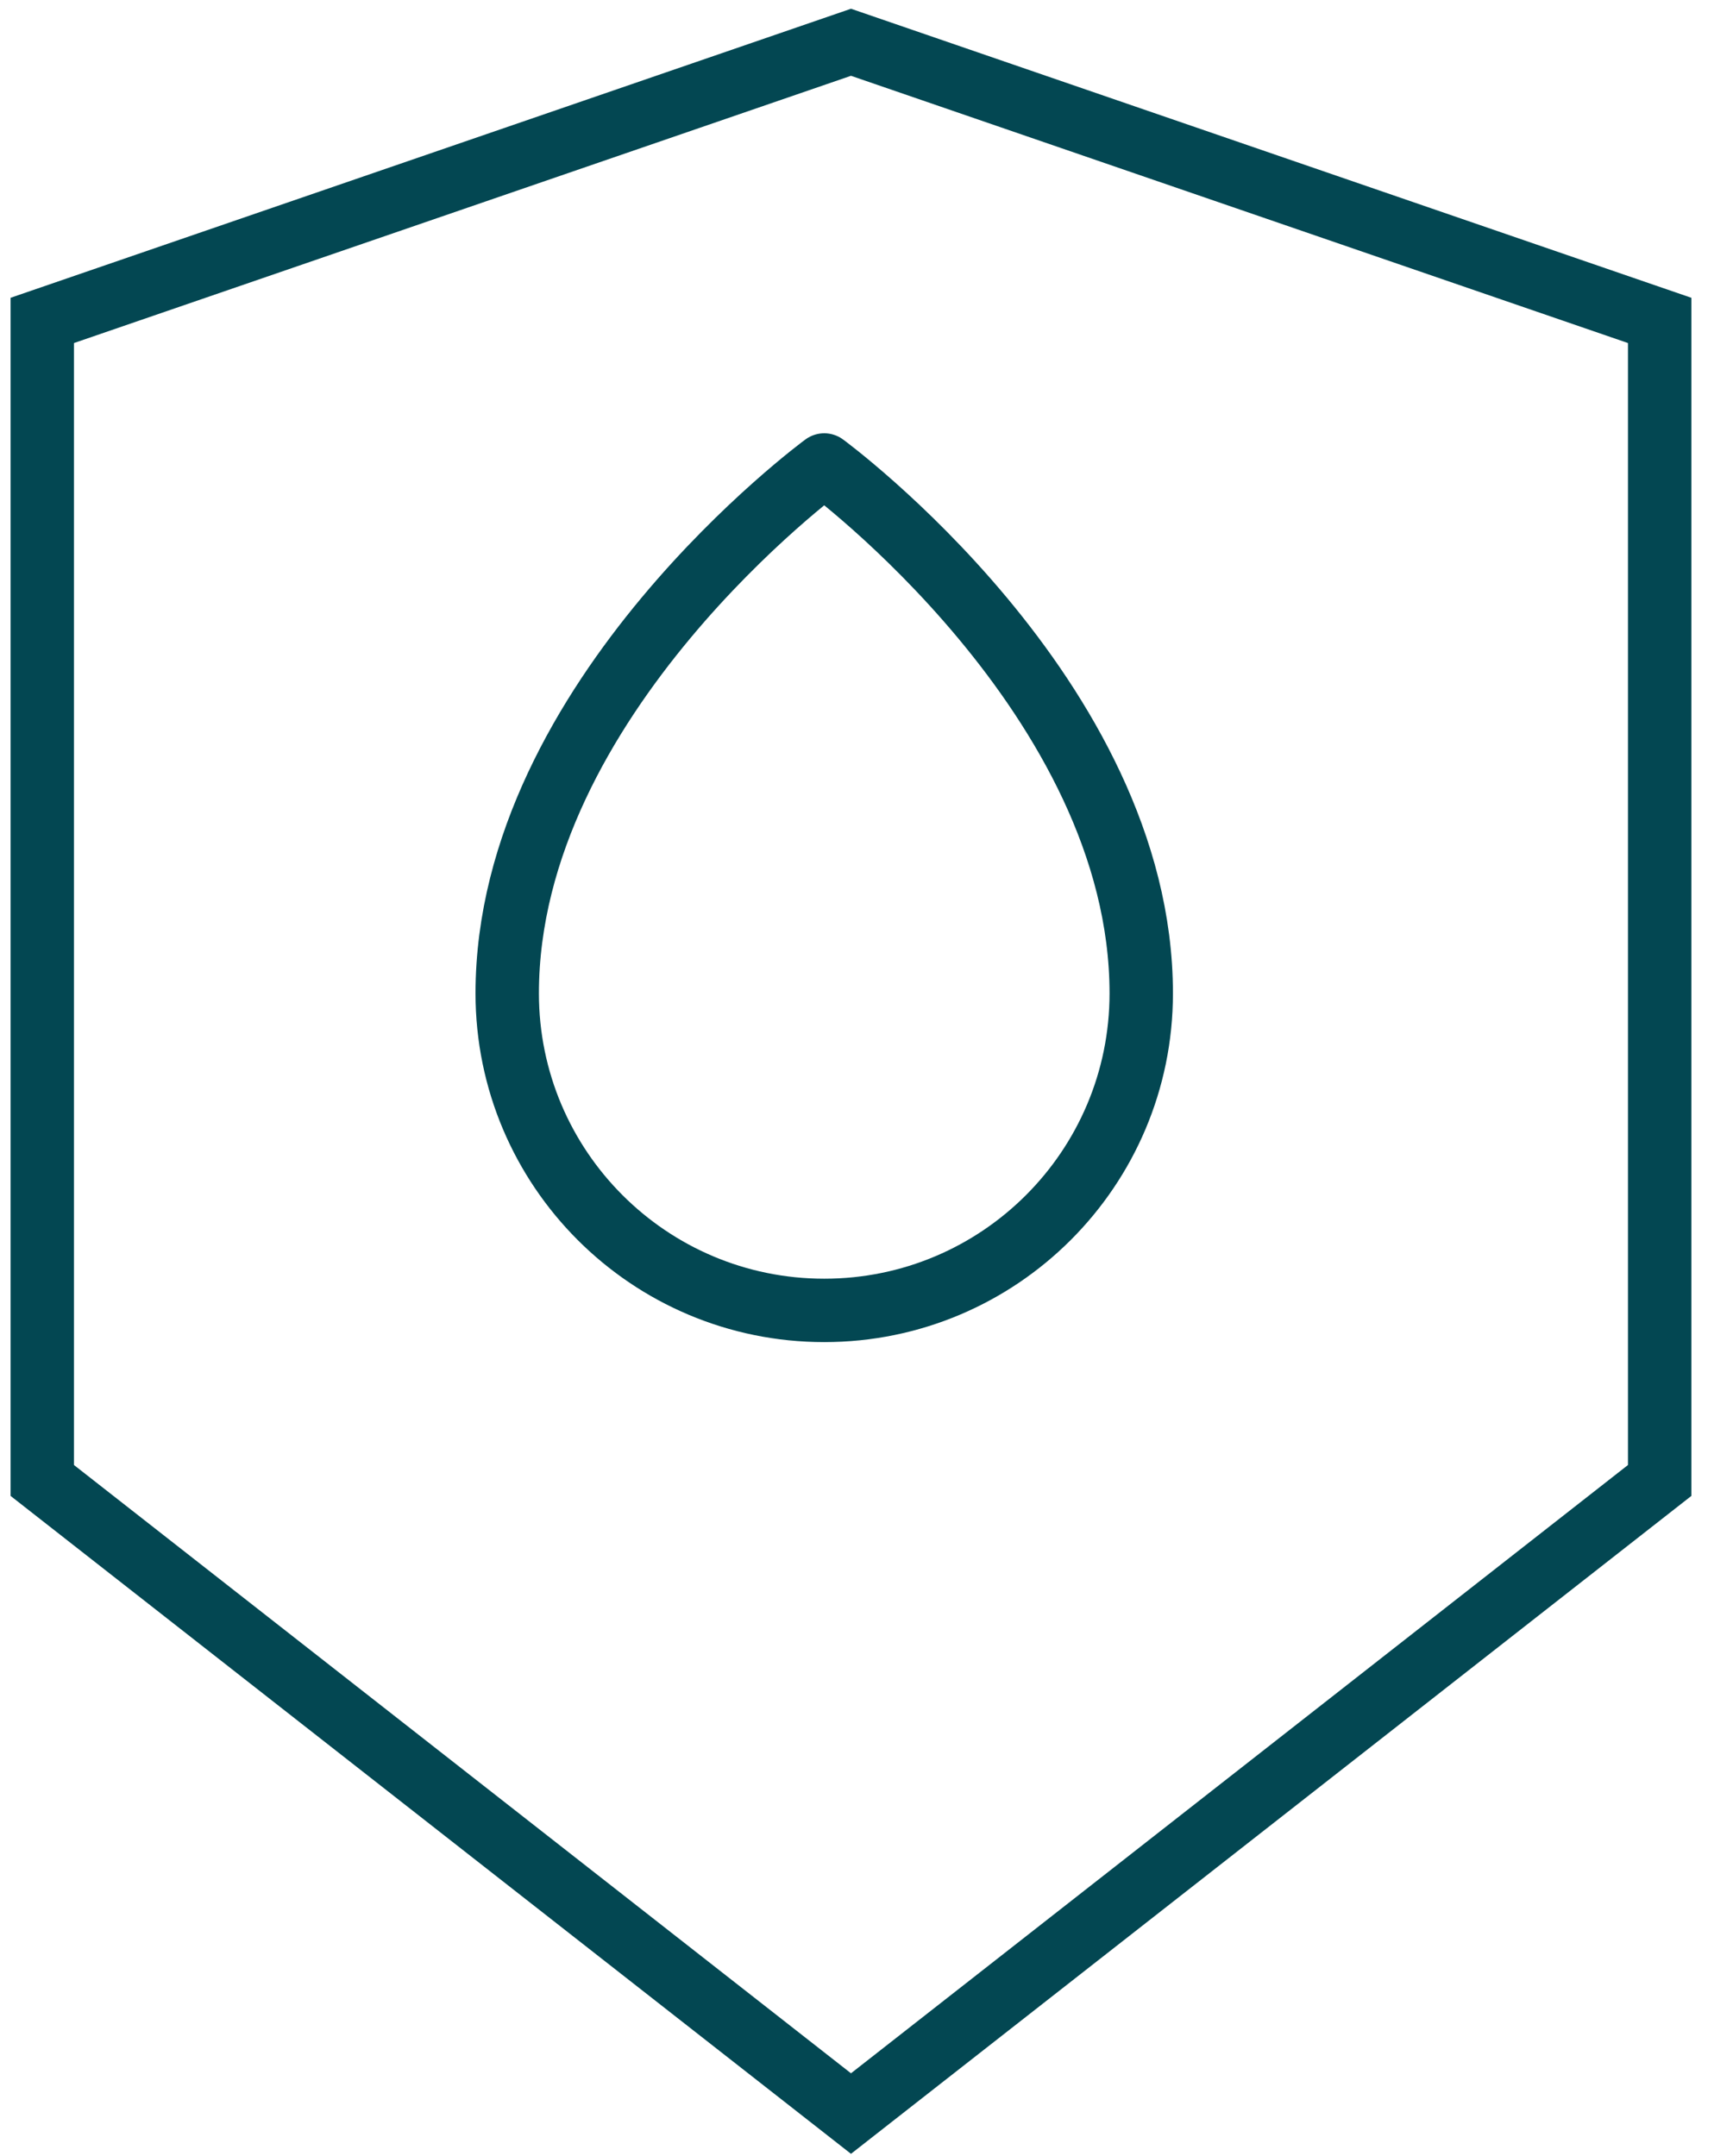 <svg width="41" height="51" viewBox="0 0 41 51" fill="none" xmlns="http://www.w3.org/2000/svg">
<g clip-path="url(#clip0_377_179)">
<path fill-rule="evenodd" clip-rule="evenodd" d="M19.5 31C23.642 31 27 27.642 27 23.5C27 16.5 19.5 11 19.5 11C19.5 11 12 16.5 12 23.5C12 27.642 15.358 31 19.5 31Z" stroke="#034752" stroke-width="1.5" stroke-linecap="round" stroke-linejoin="round"/>
<path d="M39.265 35.023L20.133 50L1 35.023V7.58L20.133 1L39.265 7.58V35.023Z" stroke="#034752" stroke-width="1.5" stroke-miterlimit="10"/>
</g>
<defs>
<clipPath id="clip0_377_179">
<rect width="41" height="51" fill="white"/>
</clipPath>
</defs>
</svg>
